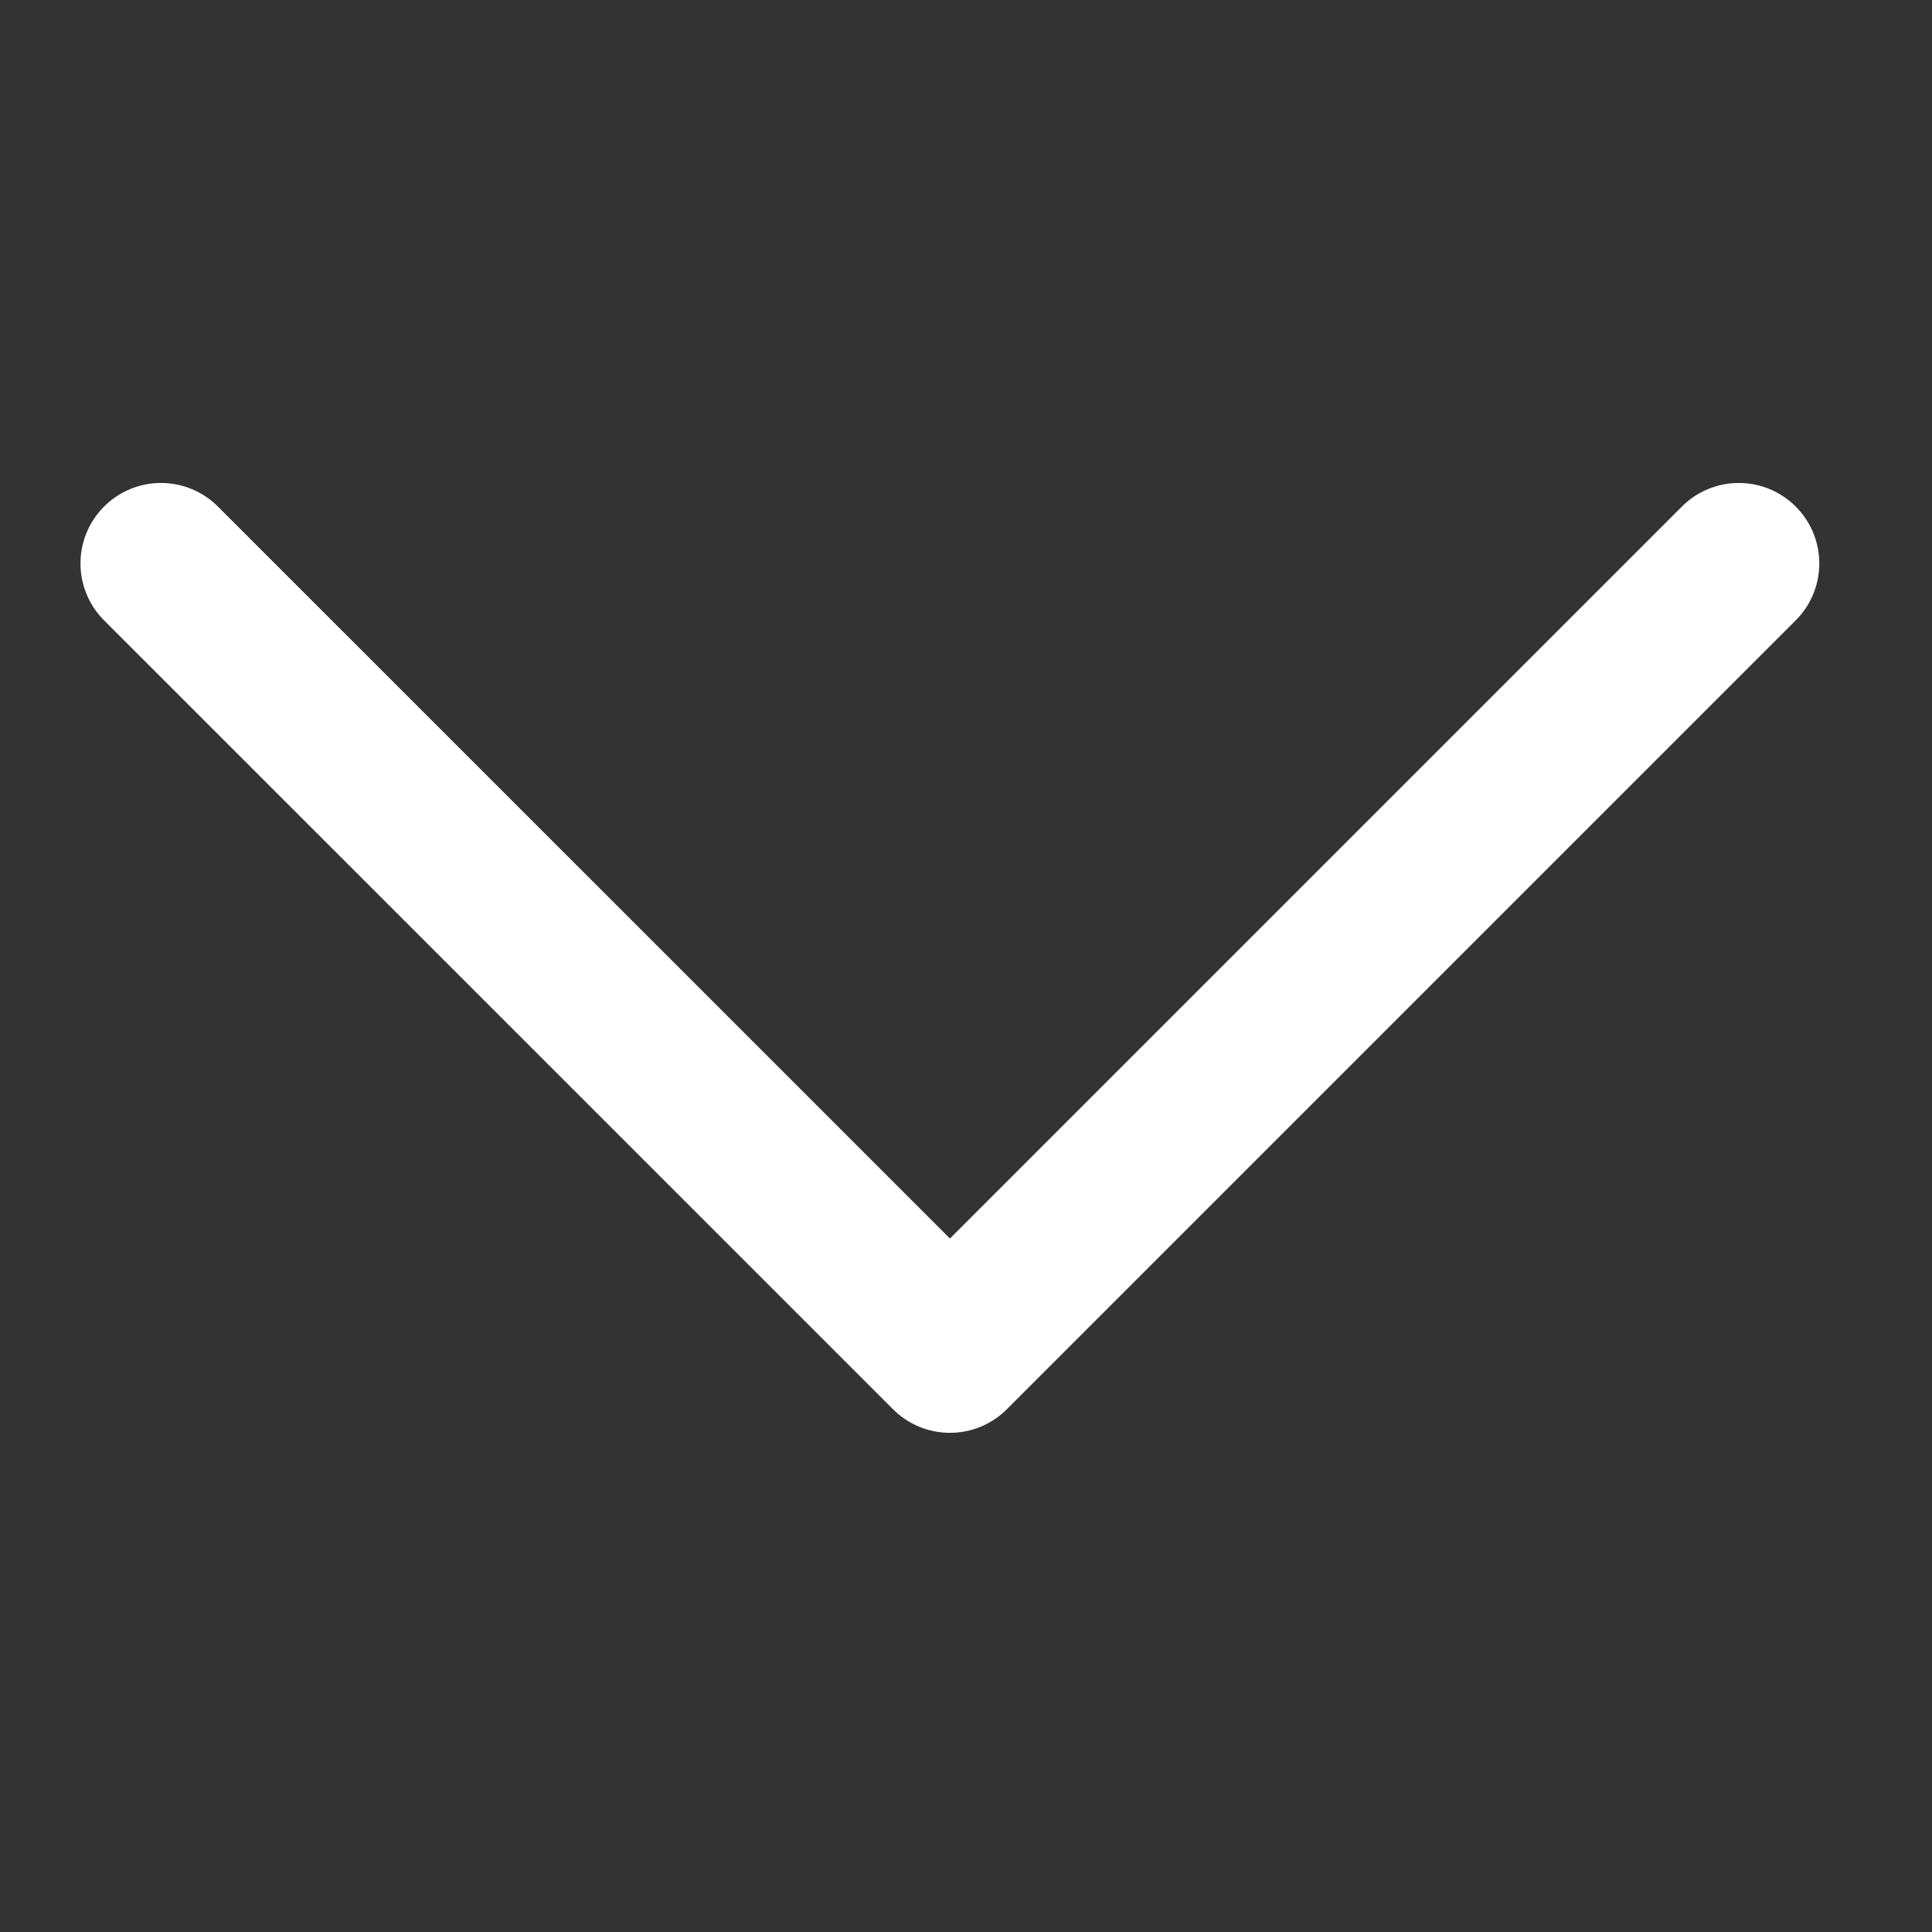 <svg width="28" height="28" viewBox="0 0 28 28" fill="none" xmlns="http://www.w3.org/2000/svg">
<rect x="0" y="0" width="28" height="28" fill="#333333" stroke="none"/>
<g clip-path="url(#clip0_1_1643)">
<path d="M25.2 8.166L13.767 19.599L2.333 8.166" stroke="white" stroke-width="2.333" stroke-linecap="round" stroke-linejoin="round"/>
</g>
<defs>
<clipPath id="clip0_1_1643">
<rect width="25.2" height="13.767" fill="white" transform="translate(1.167 7)"/>
</clipPath>
</defs>
</svg>
